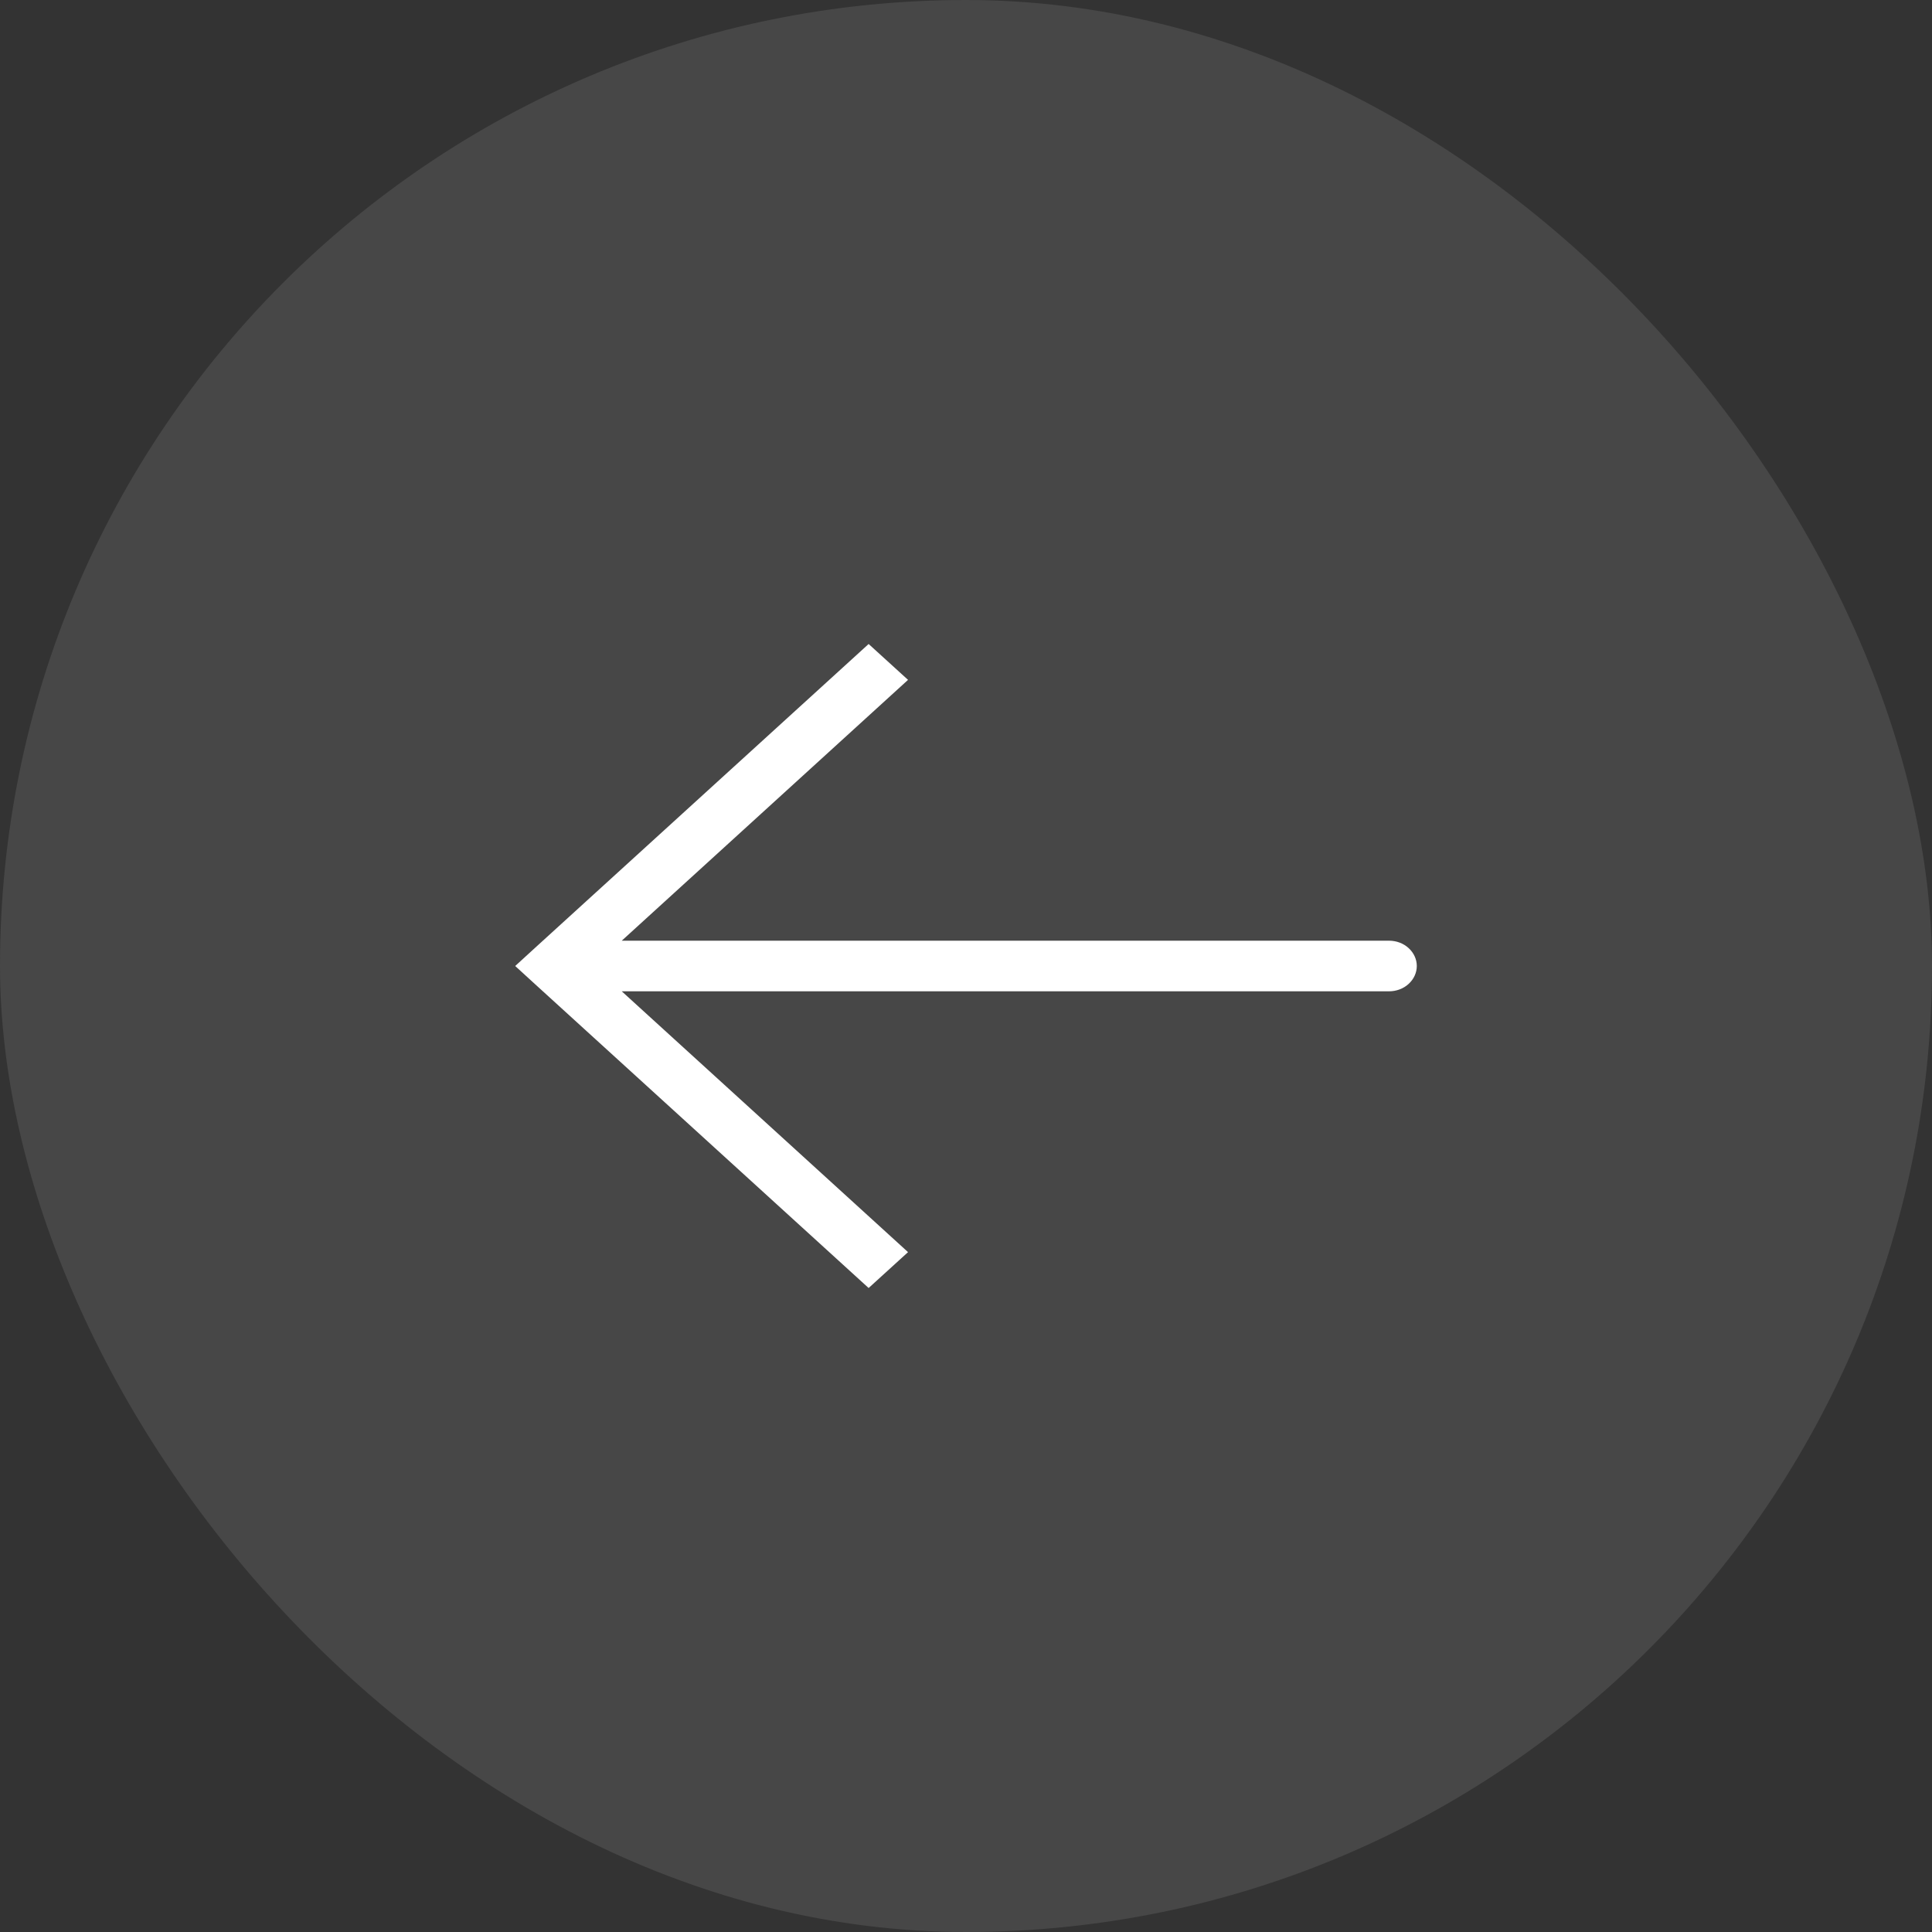 <?xml version="1.0" encoding="UTF-8"?> <svg xmlns="http://www.w3.org/2000/svg" width="30" height="30" viewBox="0 0 30 30" fill="none"><rect x="0" y="0" width="30" height="30" fill="#333333" stroke="none"/><rect width="30" height="30" rx="15" fill="#999999" fill-opacity="0.2"></rect><path d="M8.611 15L8.305 14.721L8 15L8.305 15.279L8.611 15ZM21.568 15.393C21.683 15.393 21.793 15.352 21.873 15.278C21.954 15.204 22 15.104 22 15C22 14.896 21.954 14.796 21.873 14.722C21.793 14.648 21.683 14.607 21.568 14.607V15.393ZM13.488 10L8.305 14.721L8.917 15.279L14.1 10.557L13.488 10ZM8.305 15.279L13.488 20L14.1 19.443L8.917 14.721L8.305 15.279ZM8.611 15.393H21.568V14.607H8.611V15.393Z" fill="white"></path></svg> 